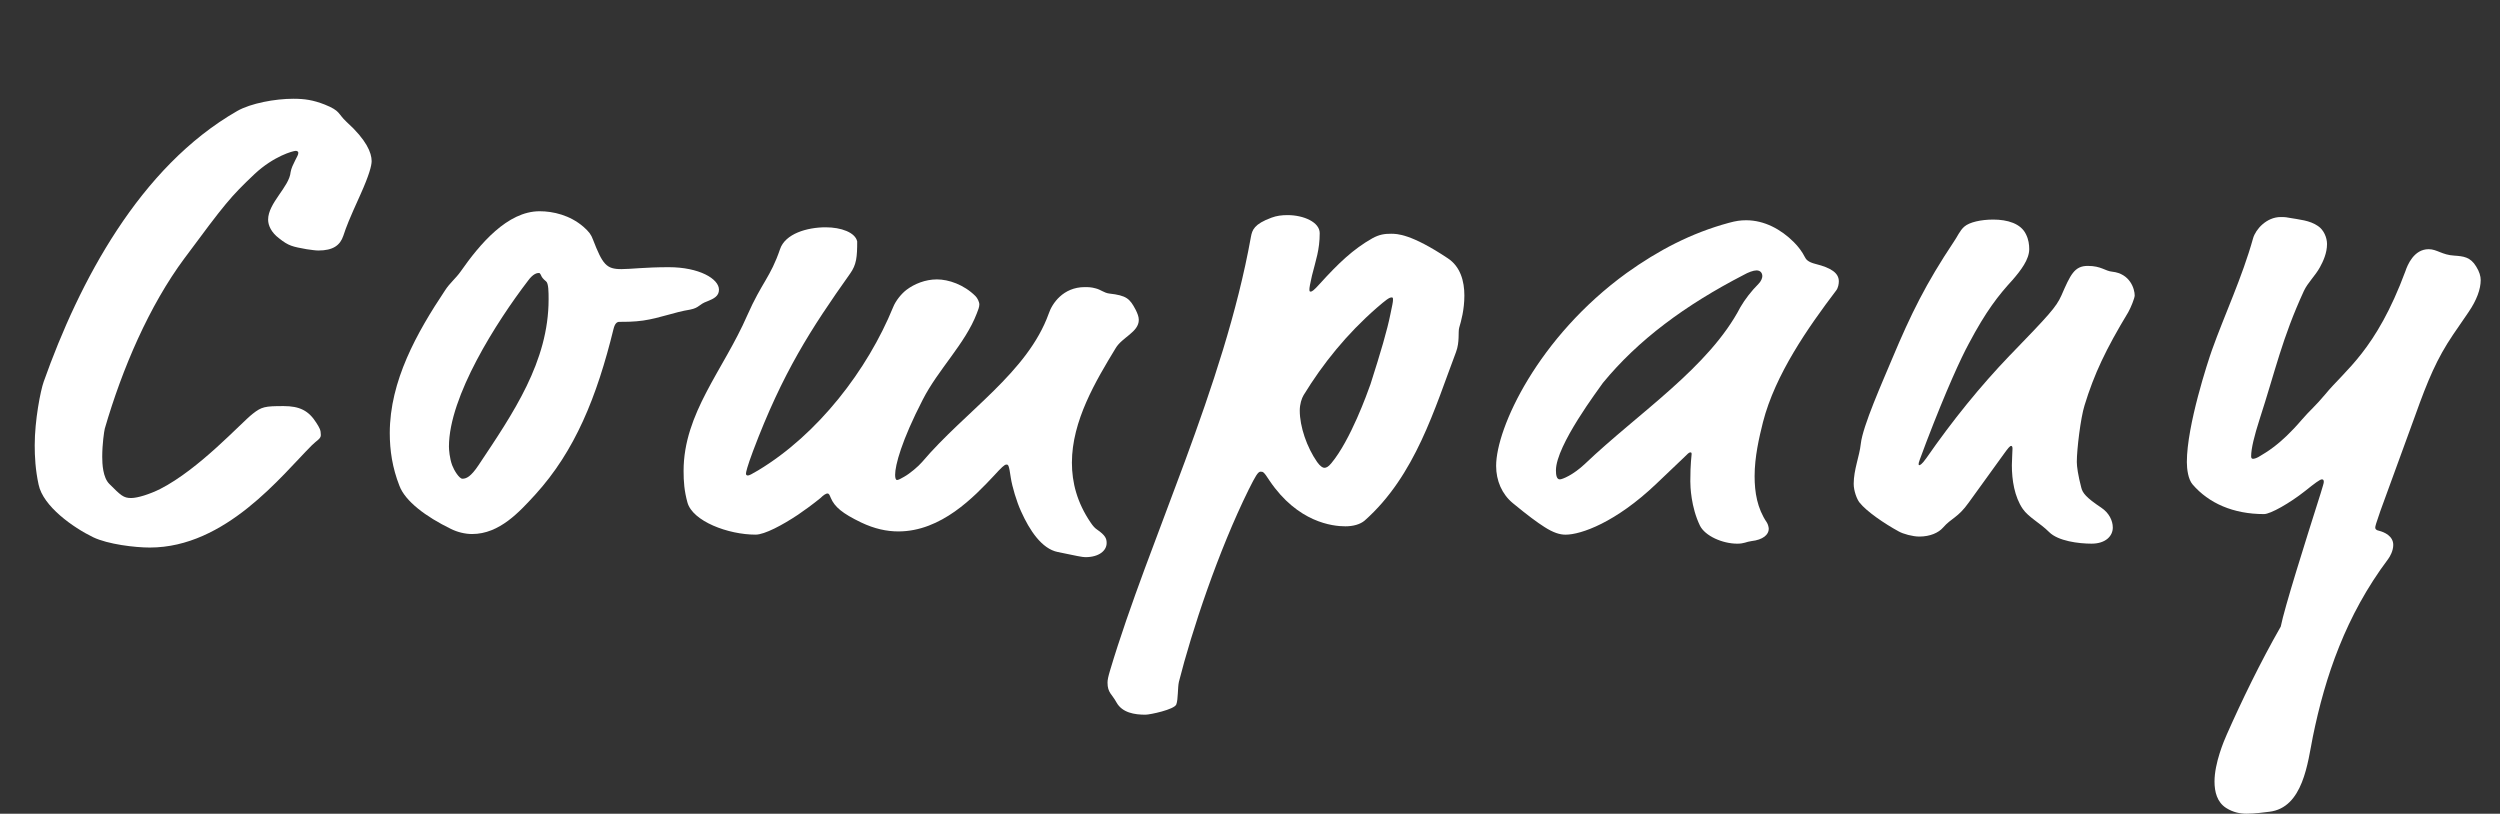 <?xml version="1.0" encoding="UTF-8"?>
<svg id="_レイヤー_2" data-name="レイヤー 2" xmlns="http://www.w3.org/2000/svg" width="248.828" height="80.992" xmlns:xlink="http://www.w3.org/1999/xlink" viewBox="0 0 248.828 80.992">
  <rect x="0" y="0" width="248.828" height="80.992" fill="#333333" stroke="none"/>
  <defs>
    <clipPath id="clippath">
      <rect y=".992" width="248.828" height="80" style="fill: none;"/>
    </clipPath>
  </defs>
  <g id="_レイヤー_1-2" data-name="レイヤー 1">
    <g style="clip-path: url(#clippath); fill: none;">
      <g>
        <path d="m18.367,25.698c-3.521,4.736-6.208,11.007-7.936,16.959-.065.256-.256,1.536-.256,2.816,0,.704.064,2.048.703,2.688,1.152,1.152,1.408,1.408,2.176,1.408.641,0,1.856-.384,2.881-.896,3.902-1.984,8.062-6.592,9.215-7.487.895-.704,1.216-.768,3.072-.768,1.6,0,2.495.448,3.264,1.664.319.512.447.704.447,1.216,0,.384-.384.512-.896,1.024-3.008,3.008-8.574,10.175-16.126,10.175-1.472,0-4.16-.32-5.632-1.023-1.984-.96-4.992-3.072-5.439-5.248-.32-1.472-.385-2.815-.385-3.903,0-2.496.576-5.44.896-6.336,3.519-9.919,9.535-21.374,19.263-26.942,1.344-.768,3.776-1.216,5.567-1.216,1.152,0,1.984.128,3.137.576,1.6.64,1.279.896,2.176,1.728,1.983,1.792,2.495,3.072,2.495,3.904,0,.448-.256,1.408-1.088,3.264-1.216,2.688-1.407,3.2-1.728,4.16s-1.024,1.472-2.496,1.472c-.256,0-.704-.064-1.152-.128-1.408-.256-1.791-.32-2.752-1.088-.768-.576-1.088-1.28-1.088-1.855,0-1.664,2.112-3.264,2.24-4.736.065-.384.256-.768.448-1.152.192-.384.319-.576.319-.768,0-.128-.127-.192-.256-.192-.256,0-2.176.512-4.096,2.304-2.432,2.304-2.943,2.944-6.975,8.383Z" style="fill: #fff;"/>
        <path d="m61.834,26.786c.96,0,2.367-.192,4.735-.192,3.008,0,4.991,1.152,4.991,2.24,0,.64-.512.896-1.151,1.152-.895.32-.768.64-1.728.832-1.6.256-2.943.832-4.672,1.088-.896.128-1.728.128-2.367.128-.257,0-.449.192-.576.704-1.664,6.784-3.84,12.159-7.808,16.511-1.536,1.664-3.521,3.904-6.272,3.904-.703,0-1.471-.192-2.111-.512-2.496-1.216-4.543-2.752-5.119-4.288-.704-1.792-.961-3.519-.961-5.248,0-5.184,2.688-9.983,5.504-14.207.448-.704,1.088-1.216,1.536-1.856,1.92-2.752,4.672-6.016,7.872-6.016,1.344,0,3.008.384,4.352,1.536.576.512.768.768.959,1.28.961,2.496,1.344,2.943,2.816,2.943Zm-9.279,1.152c-3.136,4.096-7.871,11.519-7.871,16.511,0,.32.064,1.152.319,1.855.192.512.704,1.344,1.024,1.344.384,0,.832-.192,1.6-1.344,3.455-5.184,6.976-10.303,6.976-16.511,0-.704,0-1.6-.256-1.792-.32-.256-.448-.448-.513-.64-.064-.128-.127-.192-.191-.192-.191,0-.576.064-1.088.768Z" style="fill: #fff;"/>
        <path d="m88.899,30.561c.256-.64.832-1.344,1.344-1.728.769-.576,1.856-1.024,3.008-1.024s2.688.512,3.84,1.664c.192.192.384.576.384.832s-.128.576-.256.896c-1.152,3.008-3.84,5.567-5.375,8.575-2.112,4.096-2.752,6.527-2.752,7.487,0,.32.064.512.191.512s.385-.128.704-.32c.576-.32,1.407-1.024,1.792-1.472,4.287-5.056,10.495-8.895,12.607-14.783.319-.96,1.407-2.624,3.584-2.624.319,0,.639,0,1.088.128.512.128.831.448,1.344.512,1.728.192,2.047.512,2.623,1.6.192.384.32.704.32,1.024,0,1.216-1.664,1.728-2.304,2.816-1.983,3.264-4.353,7.231-4.353,11.391,0,1.984.513,3.968,1.856,5.952.256.384.448.576.64.704.832.576.961.896.961,1.344,0,.768-.769,1.408-2.112,1.408-.32,0-.895-.128-2.752-.512-1.601-.32-2.815-2.176-3.647-4.032-.448-.96-.896-2.496-1.024-3.328-.192-1.344-.256-1.344-.448-1.344-.191,0-.512.32-1.215,1.088-1.984,2.112-5.248,5.567-9.536,5.567-1.151,0-2.368-.256-3.712-.896-1.855-.896-2.623-1.536-3.008-2.432-.127-.32-.191-.448-.319-.448-.192,0-.448.192-.704.448-.704.576-1.664,1.28-2.24,1.664-1.535,1.024-3.328,1.984-4.223,1.984-2.752,0-6.272-1.344-6.784-3.2-.319-1.152-.384-2.112-.384-3.136,0-5.76,3.967-10.047,6.336-15.487,1.471-3.328,2.303-3.776,3.264-6.591.512-1.536,2.688-2.176,4.543-2.176,1.536,0,2.943.512,3.136,1.408,0,1.536-.064,2.304-.704,3.2-3.903,5.503-6.719,9.855-9.663,17.663-.575,1.536-.704,2.112-.704,2.24s.065.192.192.192.384-.128,1.024-.512c5.951-3.583,10.879-9.983,13.438-16.255Z" style="fill: #fff;"/>
        <path d="m124.311,48.672c-3.071,6.207-5.695,14.143-6.975,19.199-.129.576-.065,1.728-.256,2.24-.192.512-2.625,1.024-3.072,1.024-1.088,0-2.304-.192-2.88-1.216-.448-.832-.895-.96-.895-1.984,0-.256.064-.576.256-1.216,3.903-13.055,11.327-28.158,14.015-43.133.128-.704.32-1.28,2.048-1.92.512-.192,1.023-.256,1.6-.256,1.6,0,3.2.704,3.2,1.792,0,1.664-.384,2.688-.769,4.224-.191.832-.256,1.216-.256,1.344,0,.192,0,.256.129.256.127,0,.319-.128.895-.768,1.856-2.048,3.327-3.456,5.247-4.544.705-.384,1.217-.448,1.856-.448.575,0,1.983,0,5.632,2.432,1.279.832,1.664,2.304,1.664,3.712s-.32,2.56-.513,3.2c-.128.448.065,1.408-.319,2.432-2.112,5.567-4.032,12.287-9.088,16.767-.447.384-1.152.576-1.92.576-1.279,0-4.735-.384-7.551-4.543-.576-.896-.641-.896-.896-.896s-.512.448-1.152,1.728Zm5.439-9.343c-.191.32-.383.896-.383,1.536,0,1.6.703,3.648,1.728,5.12.319.448.575.576.704.576.191,0,.384-.064.703-.448,1.92-2.304,3.584-6.975,3.904-7.871,1.023-3.2,1.664-5.376,1.984-6.976.191-.896.256-1.216.256-1.408,0-.192,0-.256-.129-.256-.256,0-.576.256-1.472,1.024-3.008,2.624-5.376,5.568-7.296,8.704Z" style="fill: #fff;"/>
        <path d="m167.535,45.601l-2.688,2.56c-4.031,3.84-7.488,5.056-9.023,5.056-.576,0-1.216-.192-2.111-.768-.705-.448-1.664-1.152-3.137-2.368-1.088-.896-1.664-2.24-1.664-3.711,0-3.776,4.16-12.799,12.992-19.199,3.135-2.24,6.398-3.968,10.175-4.992.704-.192,1.151-.256,1.728-.256,1.792,0,3.456.896,4.736,2.176.447.448.832.96,1.088,1.472.127.256.319.512,1.088.704,1.535.384,2.303.896,2.303,1.728,0,.256-.064.64-.256.896-2.815,3.711-6.079,8.383-7.295,13.119-.384,1.536-.832,3.456-.832,5.376,0,1.6.256,3.2,1.216,4.607.128.192.192.512.192.64,0,.576-.576,1.088-1.728,1.216-.512.064-.703.256-1.407.256-1.472,0-3.2-.768-3.712-1.792-.896-1.855-.96-3.903-.96-4.415,0-1.856.128-2.496.128-2.688,0-.128,0-.192-.128-.192s-.256.128-.704.576Zm6.016-18.239c-5.823,3.008-10.495,6.463-14.015,10.751-.384.576-4.672,6.208-4.672,8.704,0,.448.064.896.384.896.256,0,1.344-.448,2.496-1.536,5.375-5.12,12.352-9.599,15.486-15.615.448-.768,1.088-1.6,1.793-2.304.256-.256.383-.576.383-.768,0-.32-.191-.576-.576-.576-.319,0-.831.192-1.279.448Z" style="fill: #fff;"/>
        <path d="m200.053,35.361c3.904-4.032,4.607-4.8,5.12-5.952.895-2.048,1.28-2.944,2.624-2.944s1.728.512,2.432.576c1.791.192,2.24,1.728,2.24,2.368,0,.256-.385,1.216-.641,1.664-2.24,3.711-3.392,6.144-4.352,9.279-.385,1.216-.768,4.352-.768,5.631,0,.448.127,1.344.447,2.56.129.512.448.96,1.984,1.984.768.512,1.151,1.28,1.151,1.984,0,.832-.704,1.6-2.112,1.6-1.279,0-3.327-.256-4.223-1.152-.896-.896-2.049-1.472-2.624-2.304-.832-1.216-1.088-2.88-1.088-4.352,0-.448.064-1.408.064-1.664,0-.192-.064-.256-.127-.256-.129,0-.257.128-.896,1.024l-3.328,4.607c-1.088,1.536-1.728,1.536-2.56,2.496-.448.512-1.28.895-2.368.895-.64,0-1.6-.256-2.047-.512-1.408-.768-3.2-1.984-3.904-2.88-.256-.32-.576-1.152-.576-1.856,0-1.408.576-2.752.704-3.968.192-1.792,2.176-6.207,3.136-8.511,1.855-4.415,3.328-7.423,6.144-11.647.319-.448.576-1.088,1.024-1.472.512-.448,1.664-.704,2.879-.704,1.408,0,2.752.384,3.264,1.472.256.512.32,1.024.32,1.472,0,1.023-.832,2.112-1.664,3.071-1.408,1.536-2.623,3.072-4.352,6.336-.768,1.408-2.24,4.607-4.224,9.791-.704,1.856-.768,2.048-.768,2.176,0,.064,0,.128.064.128.065,0,.256-.064.704-.704,2.624-3.776,5.376-7.168,8.319-10.239Z" style="fill: #fff;"/>
        <path d="m225.019,45.345c.385-.256,1.855-.96,4.096-3.584.768-.896,1.344-1.344,2.304-2.496,1.983-2.432,5.056-4.352,7.999-12.287.192-.576.832-2.176,2.305-2.176.832,0,1.344.576,2.56.64.895.064,1.601.128,2.176,1.088.32.512.448.96.448,1.344,0,.896-.385,1.984-1.217,3.2l-1.535,2.24c-1.6,2.368-2.496,4.479-3.775,8.063l-3.456,9.471c-.448,1.28-.513,1.536-.513,1.664,0,.128.065.256.385.32.512.128,1.408.512,1.408,1.408,0,.576-.32,1.152-.512,1.408-4.225,5.631-6.272,11.711-7.488,17.663-.512,2.56-.96,7.104-4.352,7.487-.576.064-1.408.192-2.24.192-.64,0-1.344-.128-2.047-.576-.896-.576-1.152-1.6-1.152-2.624,0-1.856.96-4.096,1.216-4.671,1.472-3.328,3.327-7.168,5.376-10.752.384-1.92,2.367-8.191,3.967-13.247.192-.64.32-1.024.32-1.152,0-.192-.065-.256-.191-.256-.192,0-.704.384-1.664,1.152-1.536,1.216-3.456,2.304-4.096,2.304-3.072,0-5.504-1.088-7.104-2.944-.448-.512-.576-1.536-.576-2.24,0-3.647,2.111-10.047,2.496-11.135,1.279-3.583,3.008-7.231,4.096-11.135.256-.895,1.344-2.112,2.752-2.112.256,0,.447,0,.768.064,1.088.192,2.111.256,2.943.832.576.384.896,1.152.896,1.792,0,.896-.385,1.728-.704,2.304-.448.832-1.216,1.536-1.601,2.368-2.176,4.735-2.814,7.871-4.415,12.799-.512,1.6-.832,2.88-.832,3.648,0,.192.064.256.192.256.128,0,.384-.064.768-.32Z" style="fill: #fff;"/>
      </g>
    </g>
  </g>
</svg>